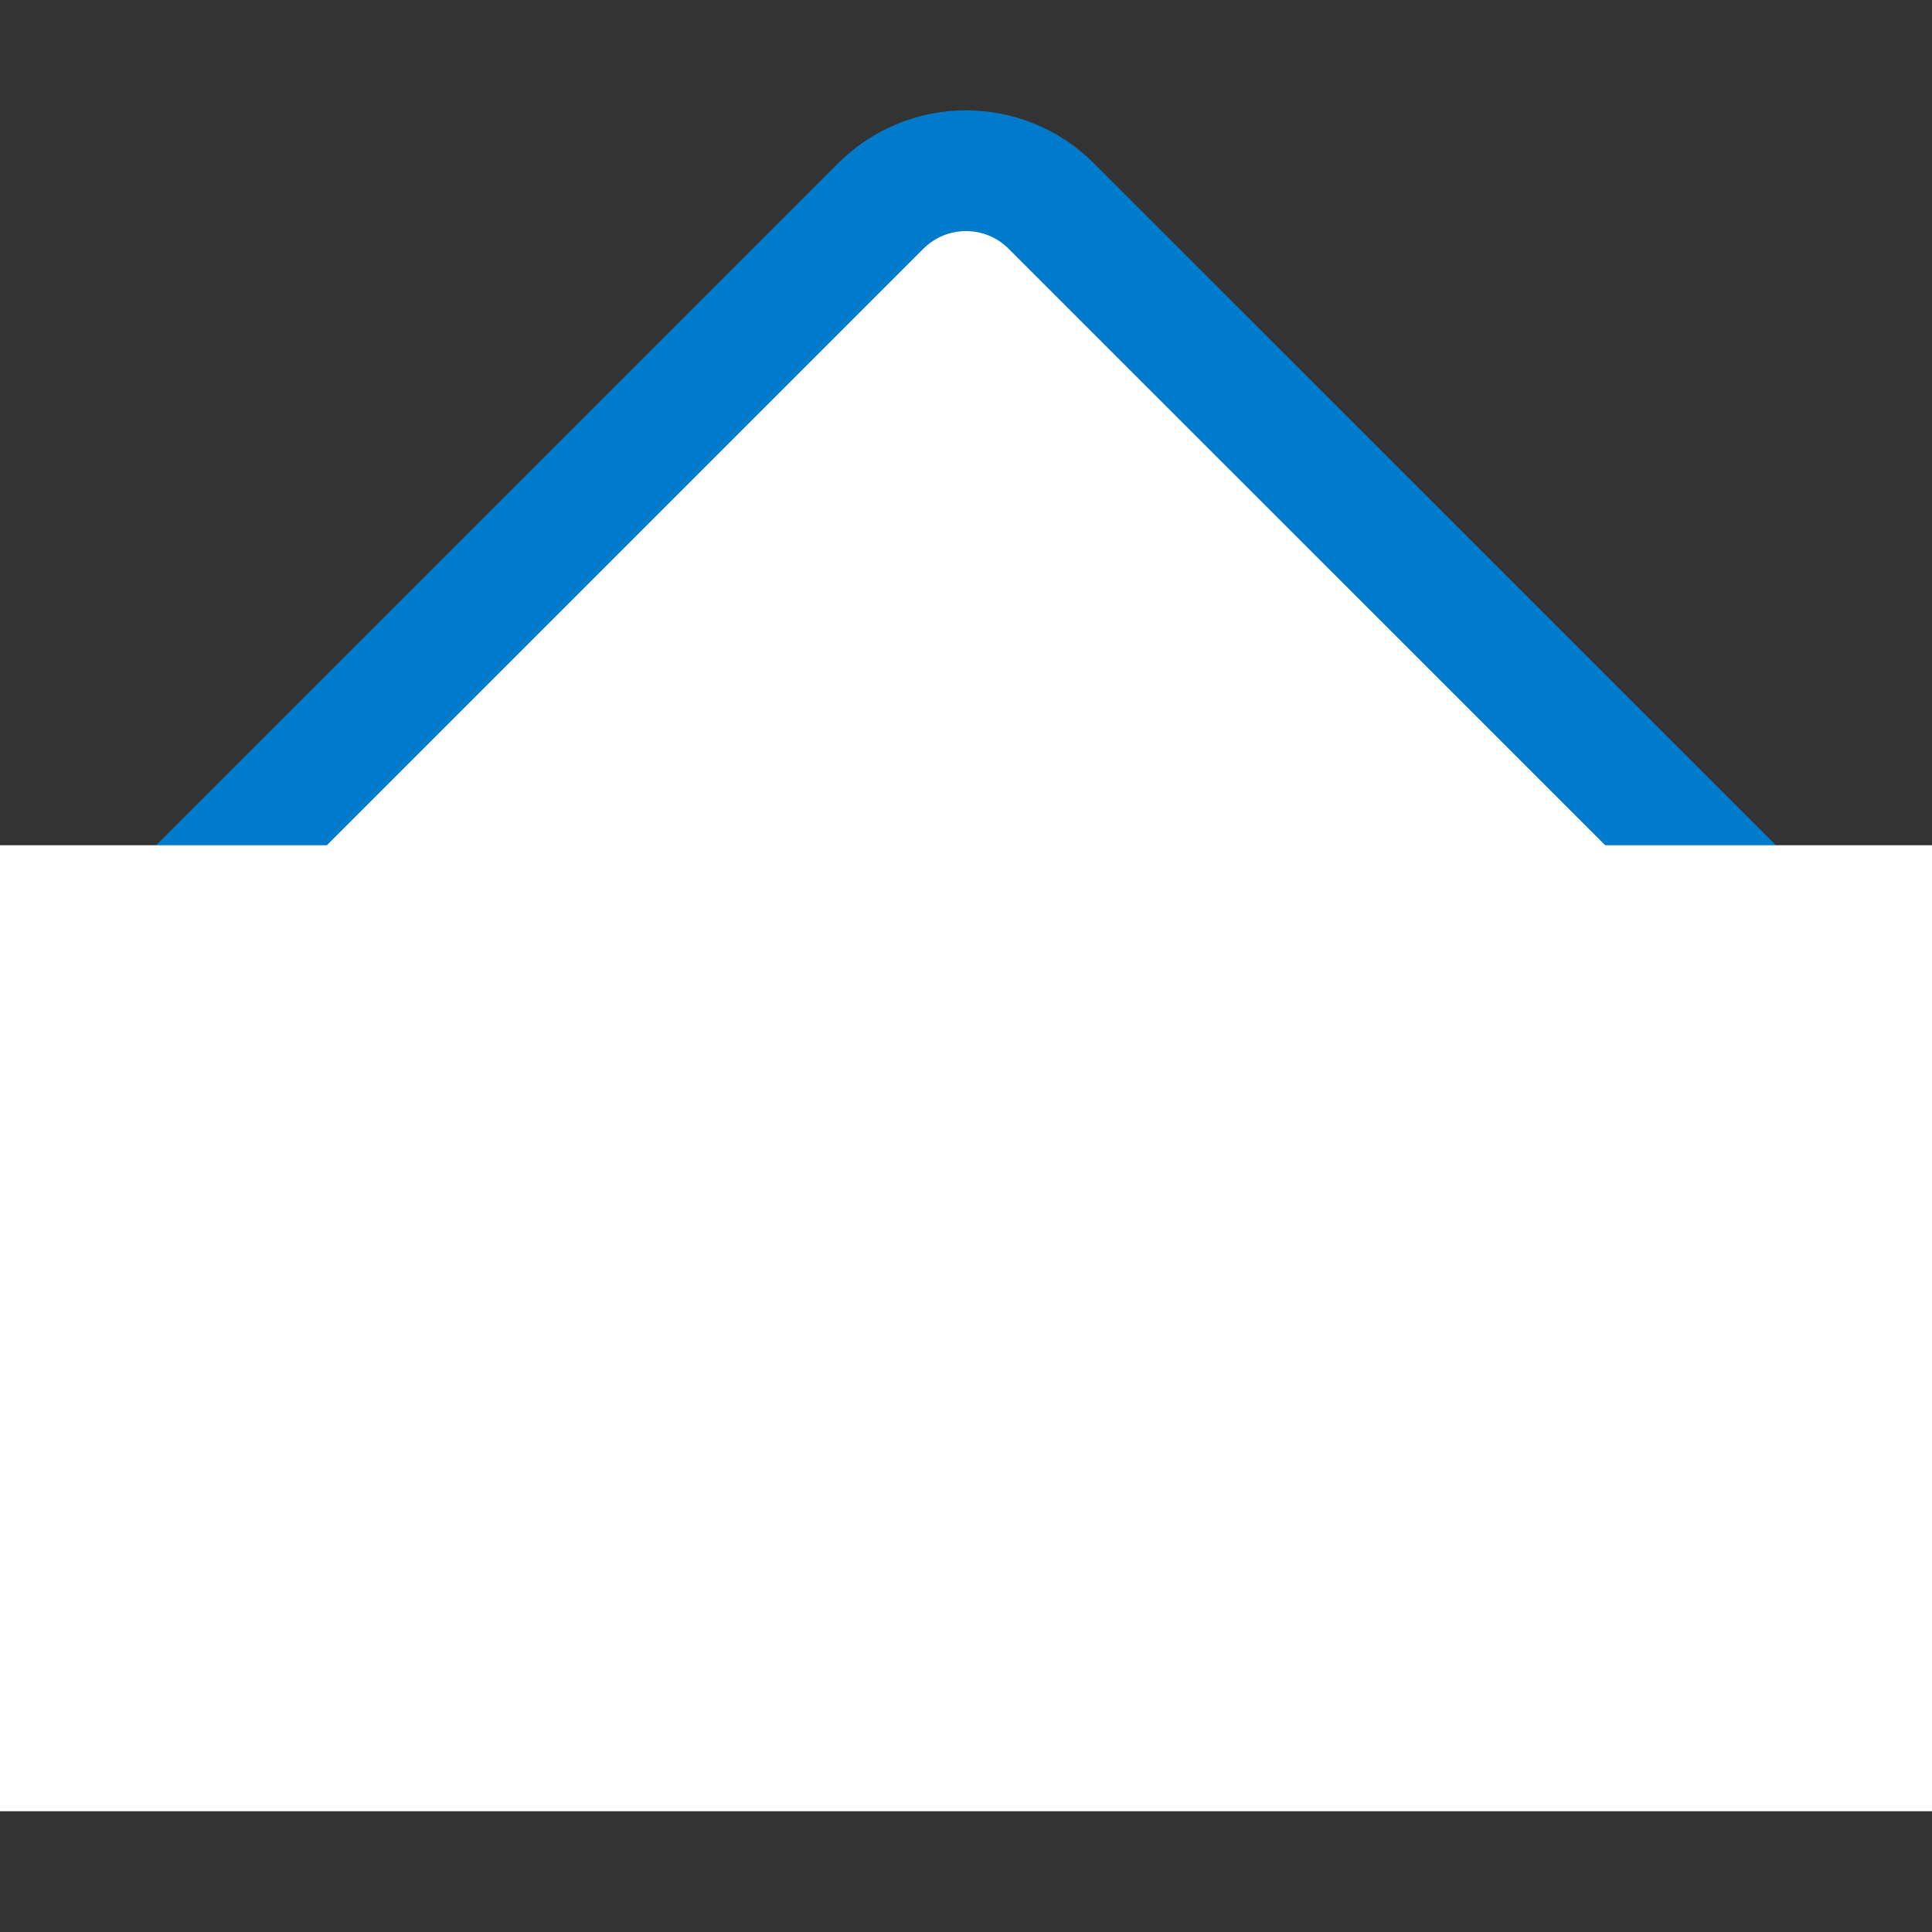 <svg width="16" height="16" viewBox="0 0 16 16" fill="none" xmlns="http://www.w3.org/2000/svg">
<rect x="0" y="0" width="16" height="16" fill="#333333" stroke="none"/>
<path d="M1 8L7.293 1.707C7.684 1.316 8.317 1.316 8.707 1.707L15.001 8H1Z" fill="white" stroke="#007ACB" stroke-linejoin="bevel"/>
<rect y="7" width="16" height="8" fill="white"/>
</svg>
